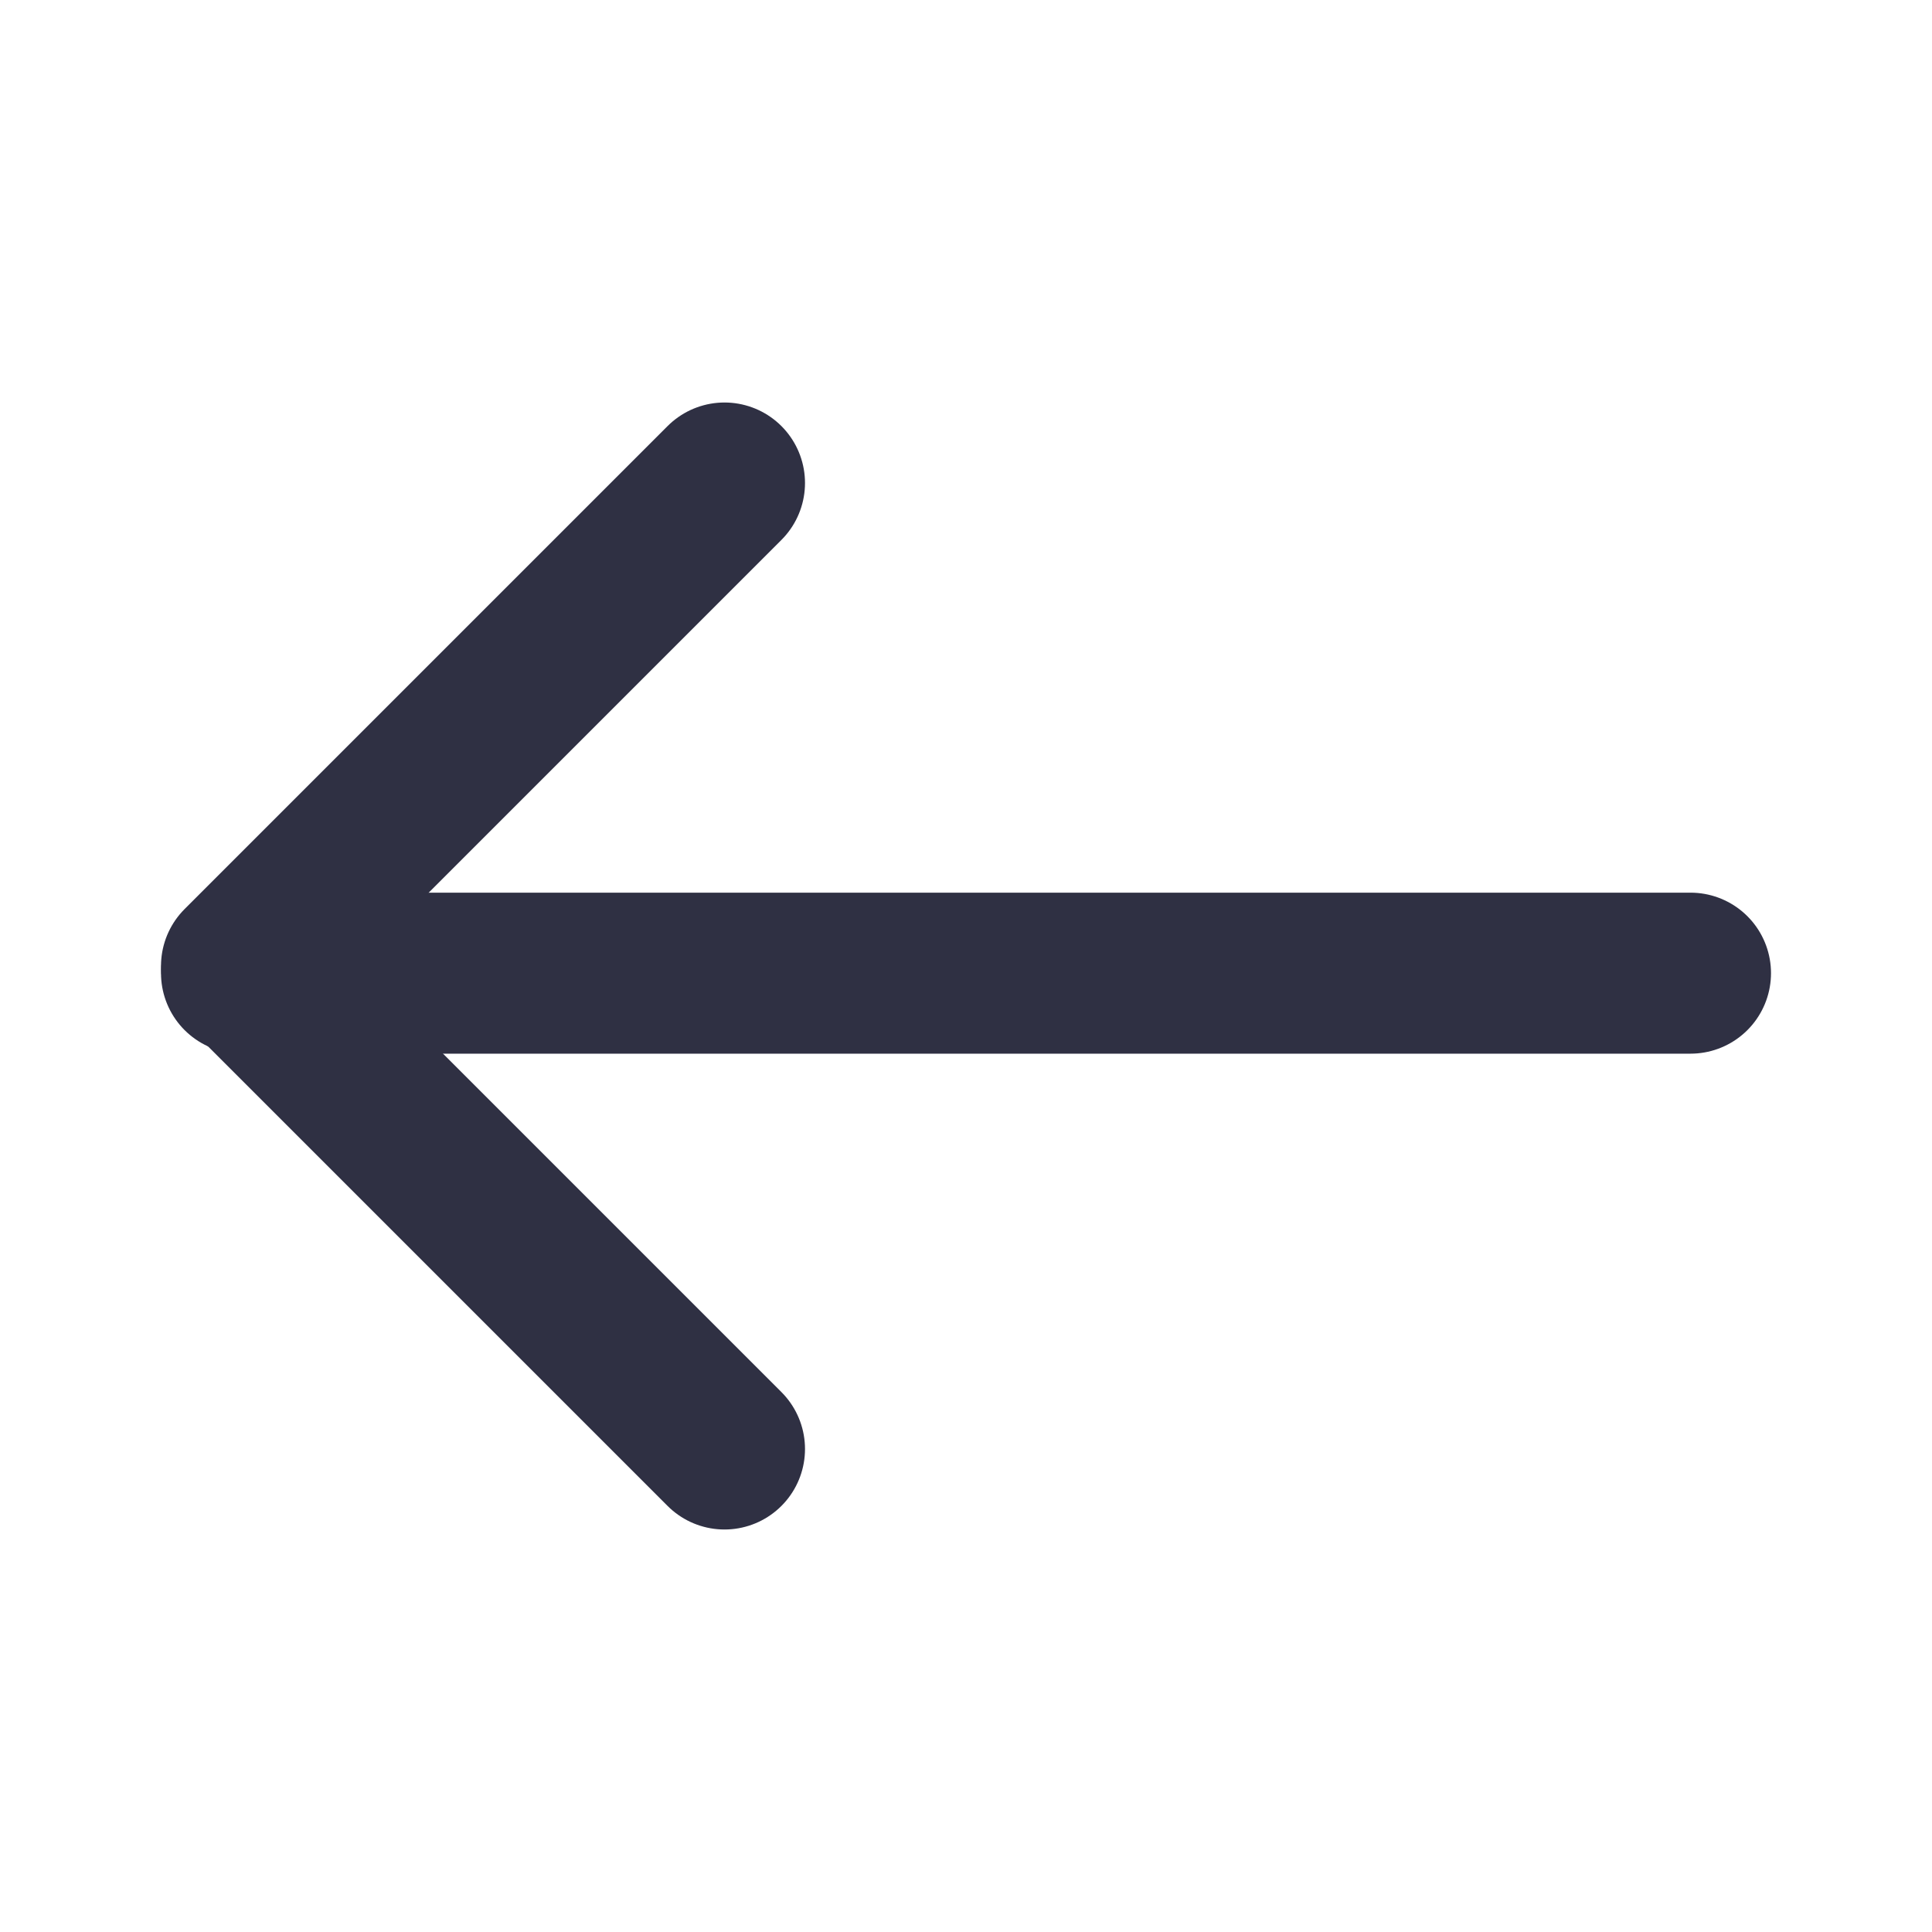 <svg width="24" height="24" viewBox="0 0 24 24" fill="none" xmlns="http://www.w3.org/2000/svg">
<path d="M9 18L3 12L9 6" stroke="#2F3043" stroke-width="2" stroke-linecap="round" stroke-linejoin="round"/>
<path d="M3 12.089L21 12.089" stroke="#2F3043" stroke-width="2" stroke-linecap="round" stroke-linejoin="round"/>
</svg>
